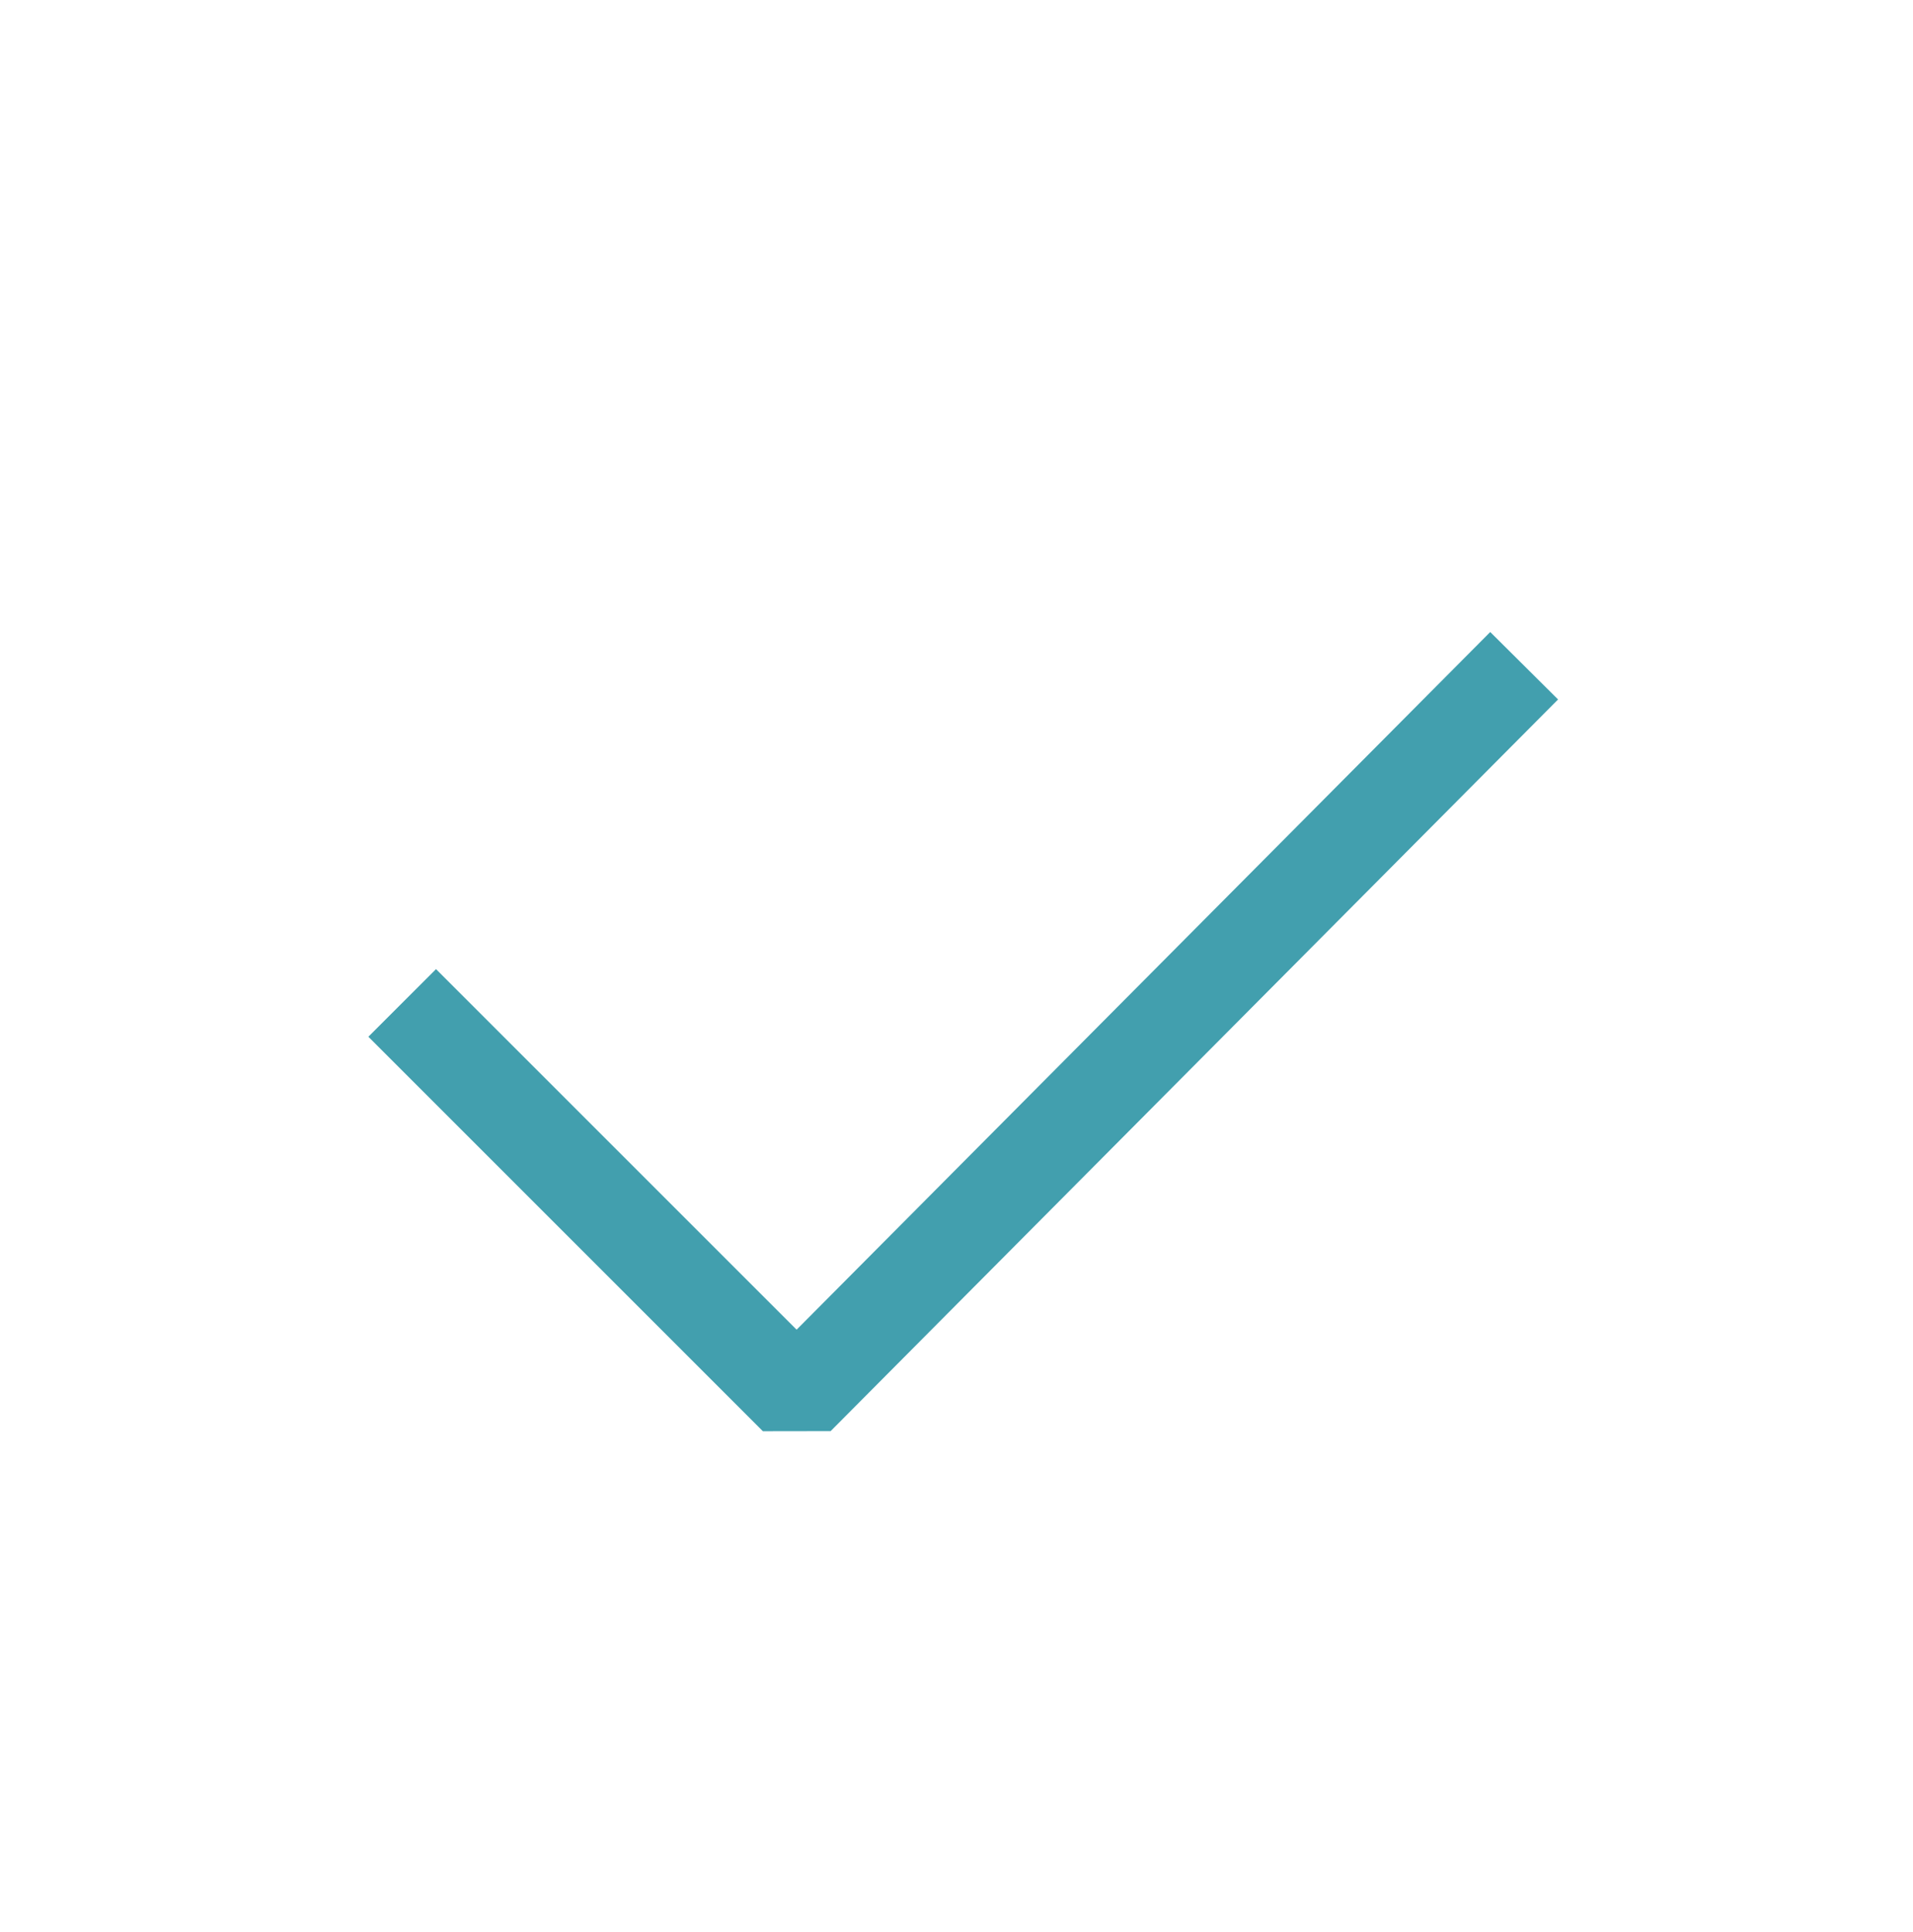 <svg width="100" height="101" viewBox="0 0 100 101" fill="none" xmlns="http://www.w3.org/2000/svg">
<path d="M79.673 34.803L41.647 73.053L21.024 52.43" stroke="#429FAE" stroke-width="5" stroke-linejoin="bevel"/>
</svg>

